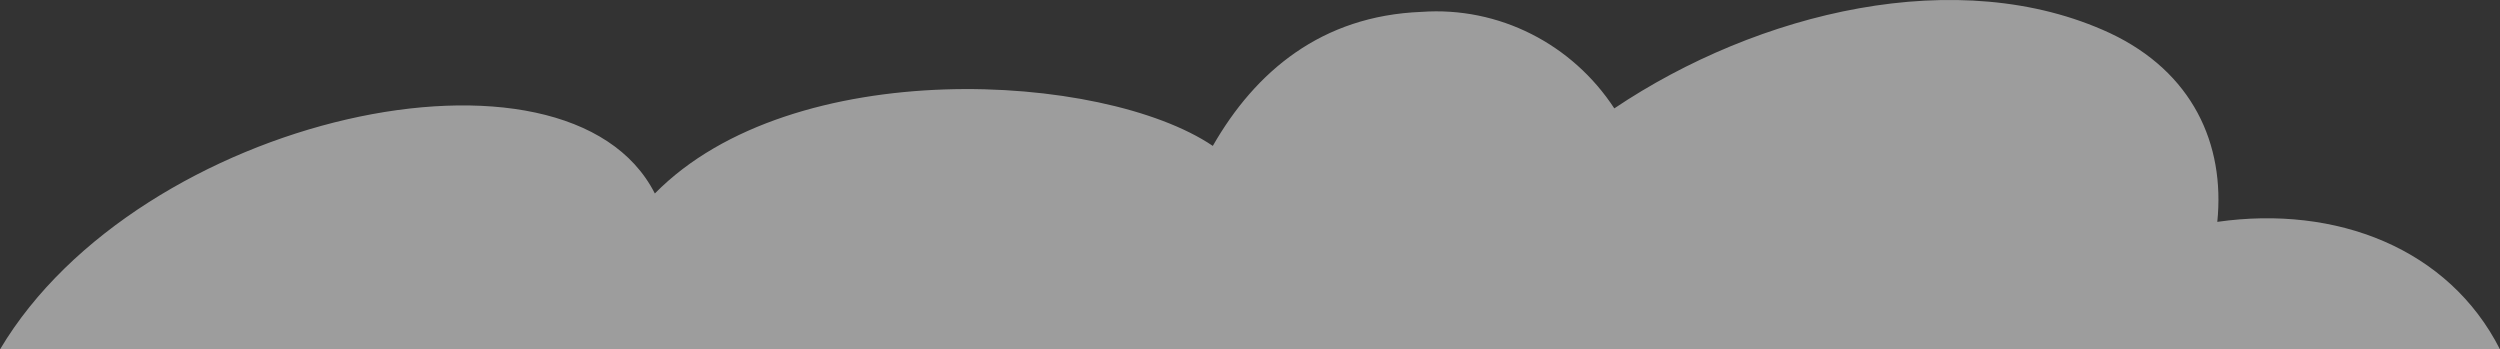 <?xml version="1.0" encoding="UTF-8"?>
<svg id="Layer_2" data-name="Layer 2" xmlns="http://www.w3.org/2000/svg" viewBox="0 0 456.48 63.8">
  <rect x="0" y="0" width="456.48" height="63.8" fill="#333333" stroke="none"/>
  <defs>
    <style>
      .cls-1 {
        opacity: .52;
      }

      .cls-2 {
        fill: #fff;
        stroke-width: 0px;
      }
    </style>
  </defs>
  <g id="Layer_1-2" data-name="Layer 1">
    <g class="cls-1">
      <path class="cls-2" d="m0,63.8h456.48c-9.35-18.46-29.91-26.39-51.62-23.29,1.45-14.23-4.53-27.37-19.59-34.46-27.63-12.83-64.3-3.86-90.51,13.74-7.66-11.73-21.05-18.64-35.23-17.62-18.23.72-30.3,10.88-38.08,24.47-20.06-13.54-76.78-16.84-101.88,8.69C103.68,4,25.38,21.09,0,63.8Z"/>
    </g>
  </g>
</svg>